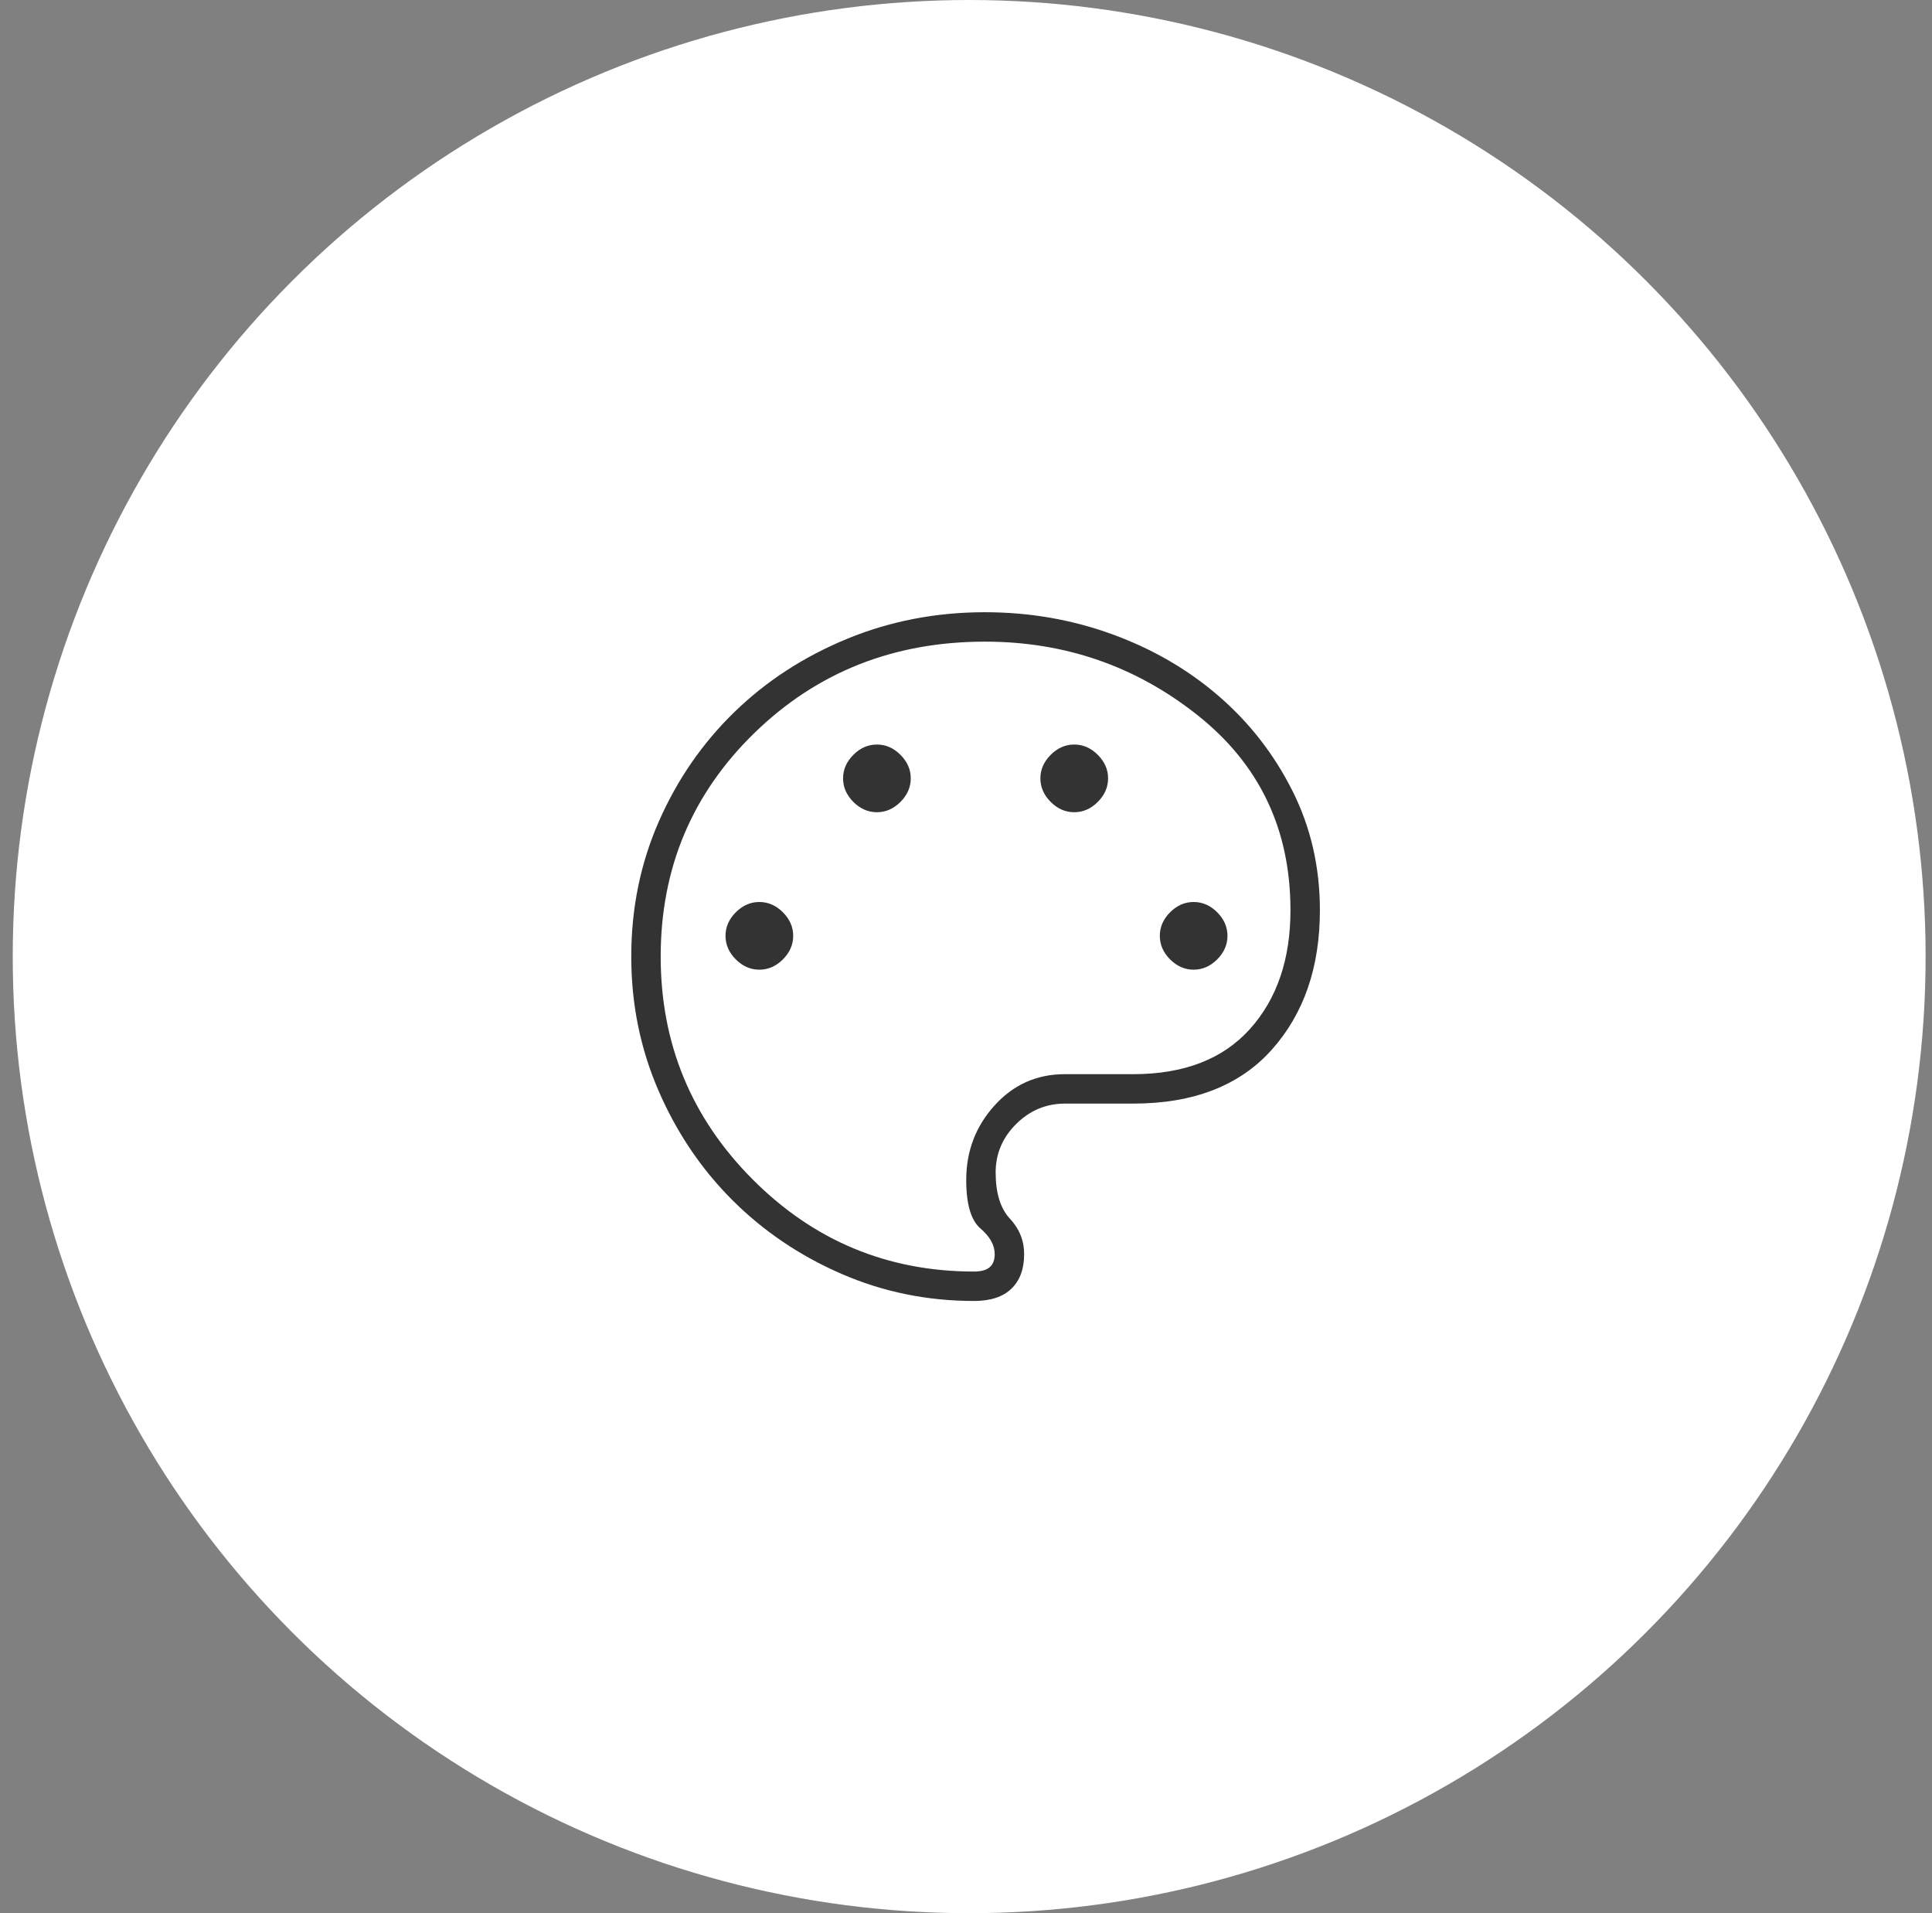 <svg width="101" height="100" viewBox="0 0 101 100" fill="none" xmlns="http://www.w3.org/2000/svg">
<rect x="0" y="0" width="101" height="100" fill="#808080" stroke="none"/>
<circle cx="50.666" cy="50" r="50" fill="white"/>
<mask id="mask0_1122_12779" style="mask-type:alpha" maskUnits="userSpaceOnUse" x="27" y="26" width="49" height="48">
<rect x="27" y="26" width="48" height="48" fill="#D9D9D9"/>
</mask>
<g mask="url(#mask0_1122_12779)">
<path d="M50.923 68C48.472 68 46.158 67.526 43.981 66.579C41.804 65.631 39.904 64.345 38.279 62.721C36.655 61.097 35.369 59.19 34.422 57C33.474 54.81 33.001 52.477 33.001 50C33.001 47.474 33.483 45.117 34.447 42.927C35.411 40.737 36.728 38.832 38.398 37.212C40.069 35.591 42.031 34.318 44.283 33.391C46.536 32.464 48.938 32 51.489 32C53.815 32 56.033 32.384 58.143 33.152C60.253 33.92 62.11 34.998 63.714 36.385C65.318 37.772 66.6 39.419 67.56 41.325C68.52 43.231 69.001 45.314 69.001 47.573C69.001 50.558 68.162 52.989 66.485 54.867C64.808 56.745 62.39 57.684 59.231 57.684H55.673C54.689 57.684 53.839 58.04 53.123 58.75C52.408 59.46 52.05 60.304 52.05 61.281C52.05 62.36 52.298 63.165 52.794 63.696C53.291 64.227 53.539 64.845 53.539 65.55C53.539 66.329 53.317 66.933 52.873 67.359C52.43 67.787 51.78 68 50.923 68ZM39.697 50.684C40.158 50.684 40.569 50.505 40.928 50.146C41.286 49.787 41.466 49.377 41.466 48.916C41.466 48.454 41.286 48.044 40.928 47.684C40.569 47.325 40.158 47.146 39.697 47.146C39.235 47.146 38.825 47.325 38.466 47.684C38.107 48.044 37.928 48.454 37.928 48.916C37.928 49.377 38.107 49.787 38.466 50.146C38.825 50.505 39.235 50.684 39.697 50.684ZM45.843 42.454C46.304 42.454 46.715 42.275 47.074 41.916C47.432 41.556 47.612 41.146 47.612 40.684C47.612 40.223 47.432 39.813 47.074 39.454C46.715 39.095 46.304 38.916 45.843 38.916C45.381 38.916 44.971 39.095 44.612 39.454C44.253 39.813 44.074 40.223 44.074 40.684C44.074 41.146 44.253 41.556 44.612 41.916C44.971 42.275 45.381 42.454 45.843 42.454ZM56.158 42.454C56.62 42.454 57.03 42.275 57.389 41.916C57.748 41.556 57.928 41.146 57.928 40.684C57.928 40.223 57.748 39.813 57.389 39.454C57.03 39.095 56.62 38.916 56.158 38.916C55.697 38.916 55.286 39.095 54.928 39.454C54.569 39.813 54.389 40.223 54.389 40.684C54.389 41.146 54.569 41.556 54.928 41.916C55.286 42.275 55.697 42.454 56.158 42.454ZM62.401 50.684C62.862 50.684 63.273 50.505 63.632 50.146C63.99 49.787 64.169 49.377 64.169 48.916C64.169 48.454 63.99 48.044 63.632 47.684C63.273 47.325 62.862 47.146 62.401 47.146C61.939 47.146 61.529 47.325 61.169 47.684C60.811 48.044 60.632 48.454 60.632 48.916C60.632 49.377 60.811 49.787 61.169 50.146C61.529 50.505 61.939 50.684 62.401 50.684ZM50.923 66.462C51.29 66.462 51.561 66.386 51.737 66.237C51.913 66.087 52.001 65.858 52.001 65.55C52.001 65.083 51.752 64.637 51.257 64.212C50.76 63.786 50.512 62.941 50.512 61.677C50.512 60.169 51.006 58.871 51.993 57.781C52.98 56.691 54.202 56.146 55.658 56.146H59.231C61.893 56.146 63.93 55.359 65.343 53.786C66.756 52.214 67.462 50.142 67.462 47.573C67.462 43.353 65.847 39.959 62.616 37.391C59.385 34.822 55.676 33.538 51.489 33.538C46.725 33.538 42.709 35.129 39.441 38.309C36.173 41.49 34.539 45.387 34.539 50C34.539 54.546 36.14 58.426 39.341 61.641C42.542 64.855 46.403 66.462 50.923 66.462Z" fill="#333333"/>
</g>
</svg>
